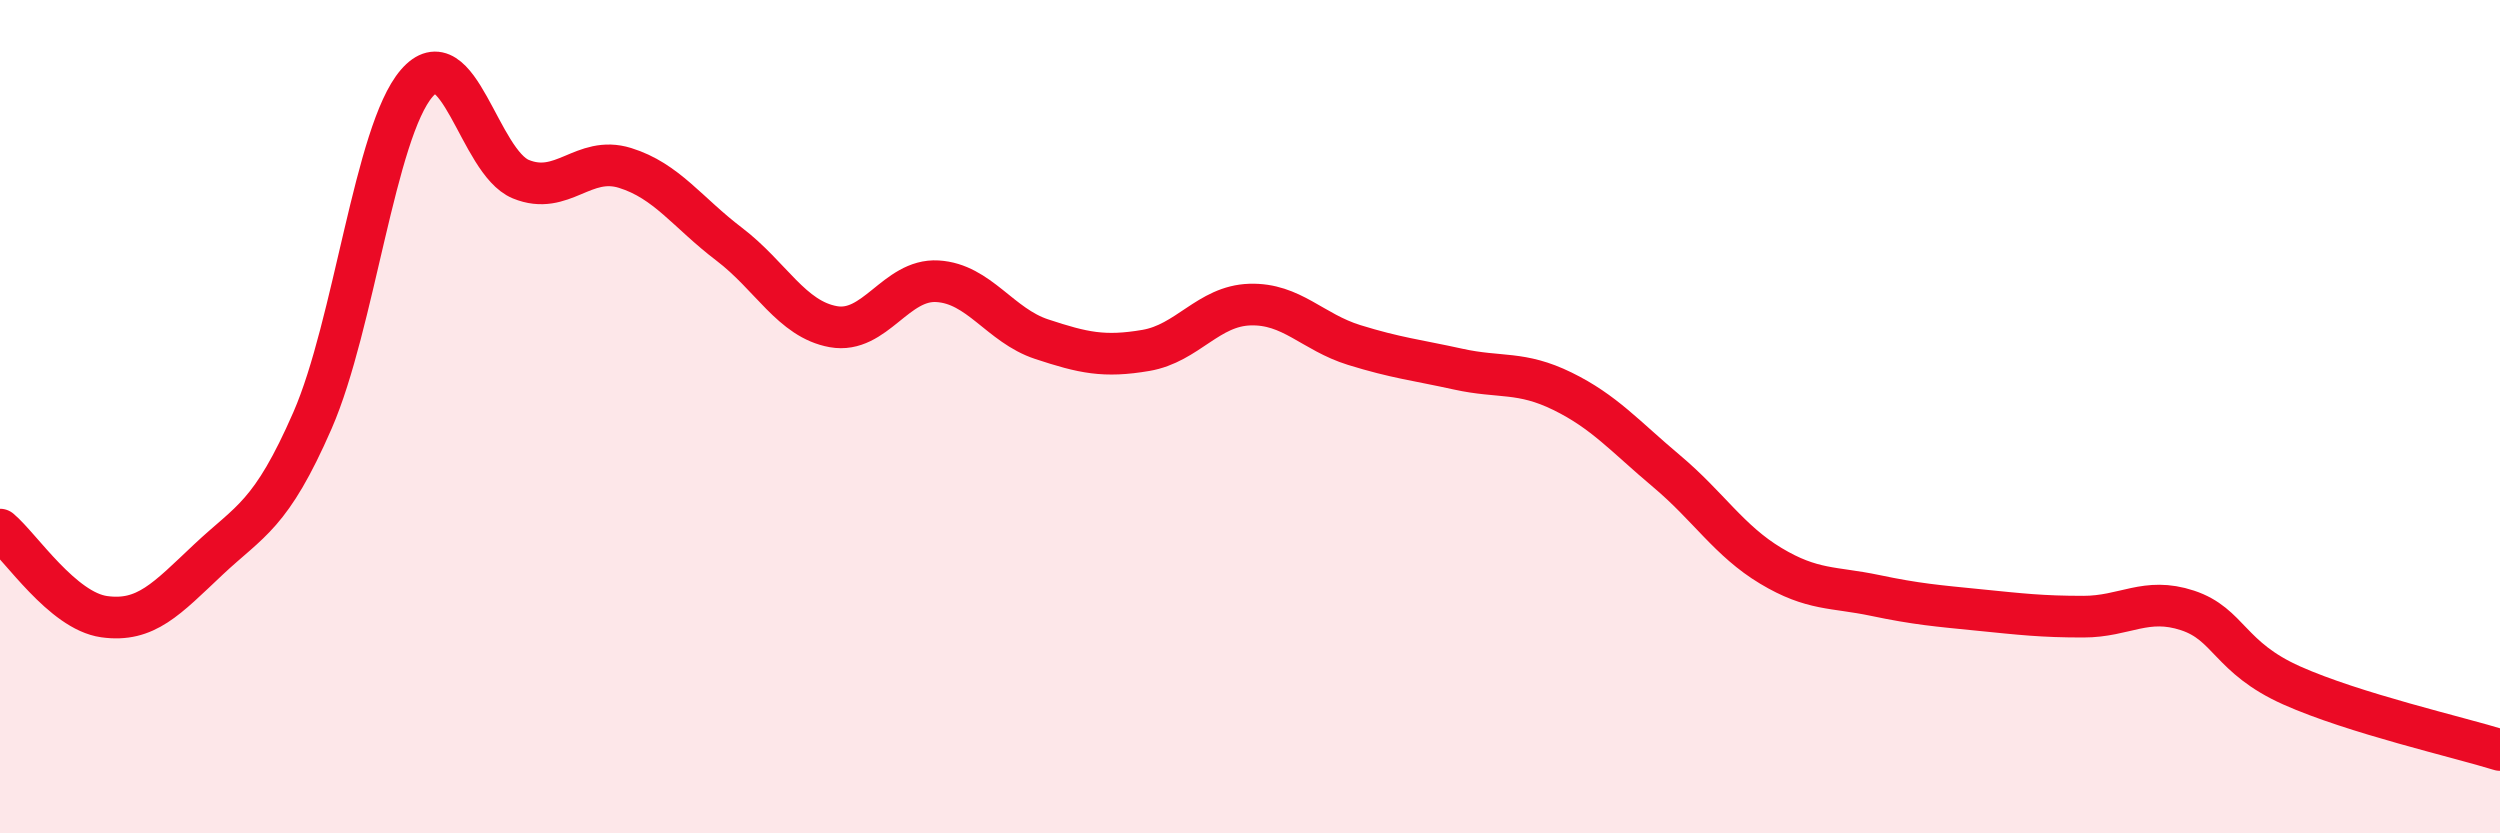 
    <svg width="60" height="20" viewBox="0 0 60 20" xmlns="http://www.w3.org/2000/svg">
      <path
        d="M 0,12.71 C 0.5,13.13 1.5,14.66 2.5,14.8 C 3.5,14.94 4,14.37 5,13.43 C 6,12.49 6.5,12.38 7.5,10.09 C 8.5,7.8 9,3.16 10,2 C 11,0.84 11.5,3.89 12.5,4.3 C 13.5,4.71 14,3.72 15,4.03 C 16,4.34 16.5,5.1 17.5,5.86 C 18.5,6.62 19,7.66 20,7.84 C 21,8.02 21.5,6.69 22.5,6.75 C 23.5,6.81 24,7.81 25,8.14 C 26,8.47 26.5,8.58 27.5,8.41 C 28.5,8.24 29,7.34 30,7.31 C 31,7.28 31.5,7.97 32.5,8.28 C 33.5,8.59 34,8.64 35,8.86 C 36,9.08 36.5,8.9 37.5,9.39 C 38.5,9.88 39,10.47 40,11.31 C 41,12.15 41.5,12.98 42.5,13.58 C 43.5,14.18 44,14.08 45,14.29 C 46,14.5 46.5,14.54 47.5,14.64 C 48.5,14.74 49,14.8 50,14.8 C 51,14.8 51.5,14.32 52.5,14.65 C 53.5,14.98 53.5,15.78 55,16.45 C 56.5,17.12 59,17.69 60,18L60 20L0 20Z"
        fill="#EB0A25"
        opacity="0.1"
        stroke-linecap="round"
        stroke-linejoin="round"
      />
      <path
        d="M 0,12.71 C 0.5,13.13 1.5,14.66 2.5,14.8 C 3.5,14.94 4,14.37 5,13.43 C 6,12.49 6.5,12.38 7.5,10.09 C 8.5,7.8 9,3.16 10,2 C 11,0.84 11.5,3.89 12.5,4.3 C 13.5,4.71 14,3.72 15,4.03 C 16,4.34 16.5,5.1 17.5,5.86 C 18.5,6.62 19,7.66 20,7.84 C 21,8.02 21.5,6.69 22.5,6.75 C 23.5,6.81 24,7.81 25,8.14 C 26,8.47 26.5,8.58 27.5,8.41 C 28.5,8.24 29,7.34 30,7.31 C 31,7.28 31.5,7.97 32.5,8.28 C 33.5,8.59 34,8.64 35,8.86 C 36,9.08 36.5,8.9 37.5,9.39 C 38.5,9.88 39,10.47 40,11.31 C 41,12.15 41.5,12.98 42.5,13.58 C 43.5,14.18 44,14.08 45,14.29 C 46,14.5 46.5,14.54 47.5,14.64 C 48.5,14.74 49,14.8 50,14.8 C 51,14.8 51.5,14.32 52.5,14.65 C 53.5,14.98 53.5,15.78 55,16.45 C 56.5,17.12 59,17.69 60,18"
        stroke="#EB0A25"
        stroke-width="1"
        fill="none"
        stroke-linecap="round"
        stroke-linejoin="round"
      />
    </svg>
  